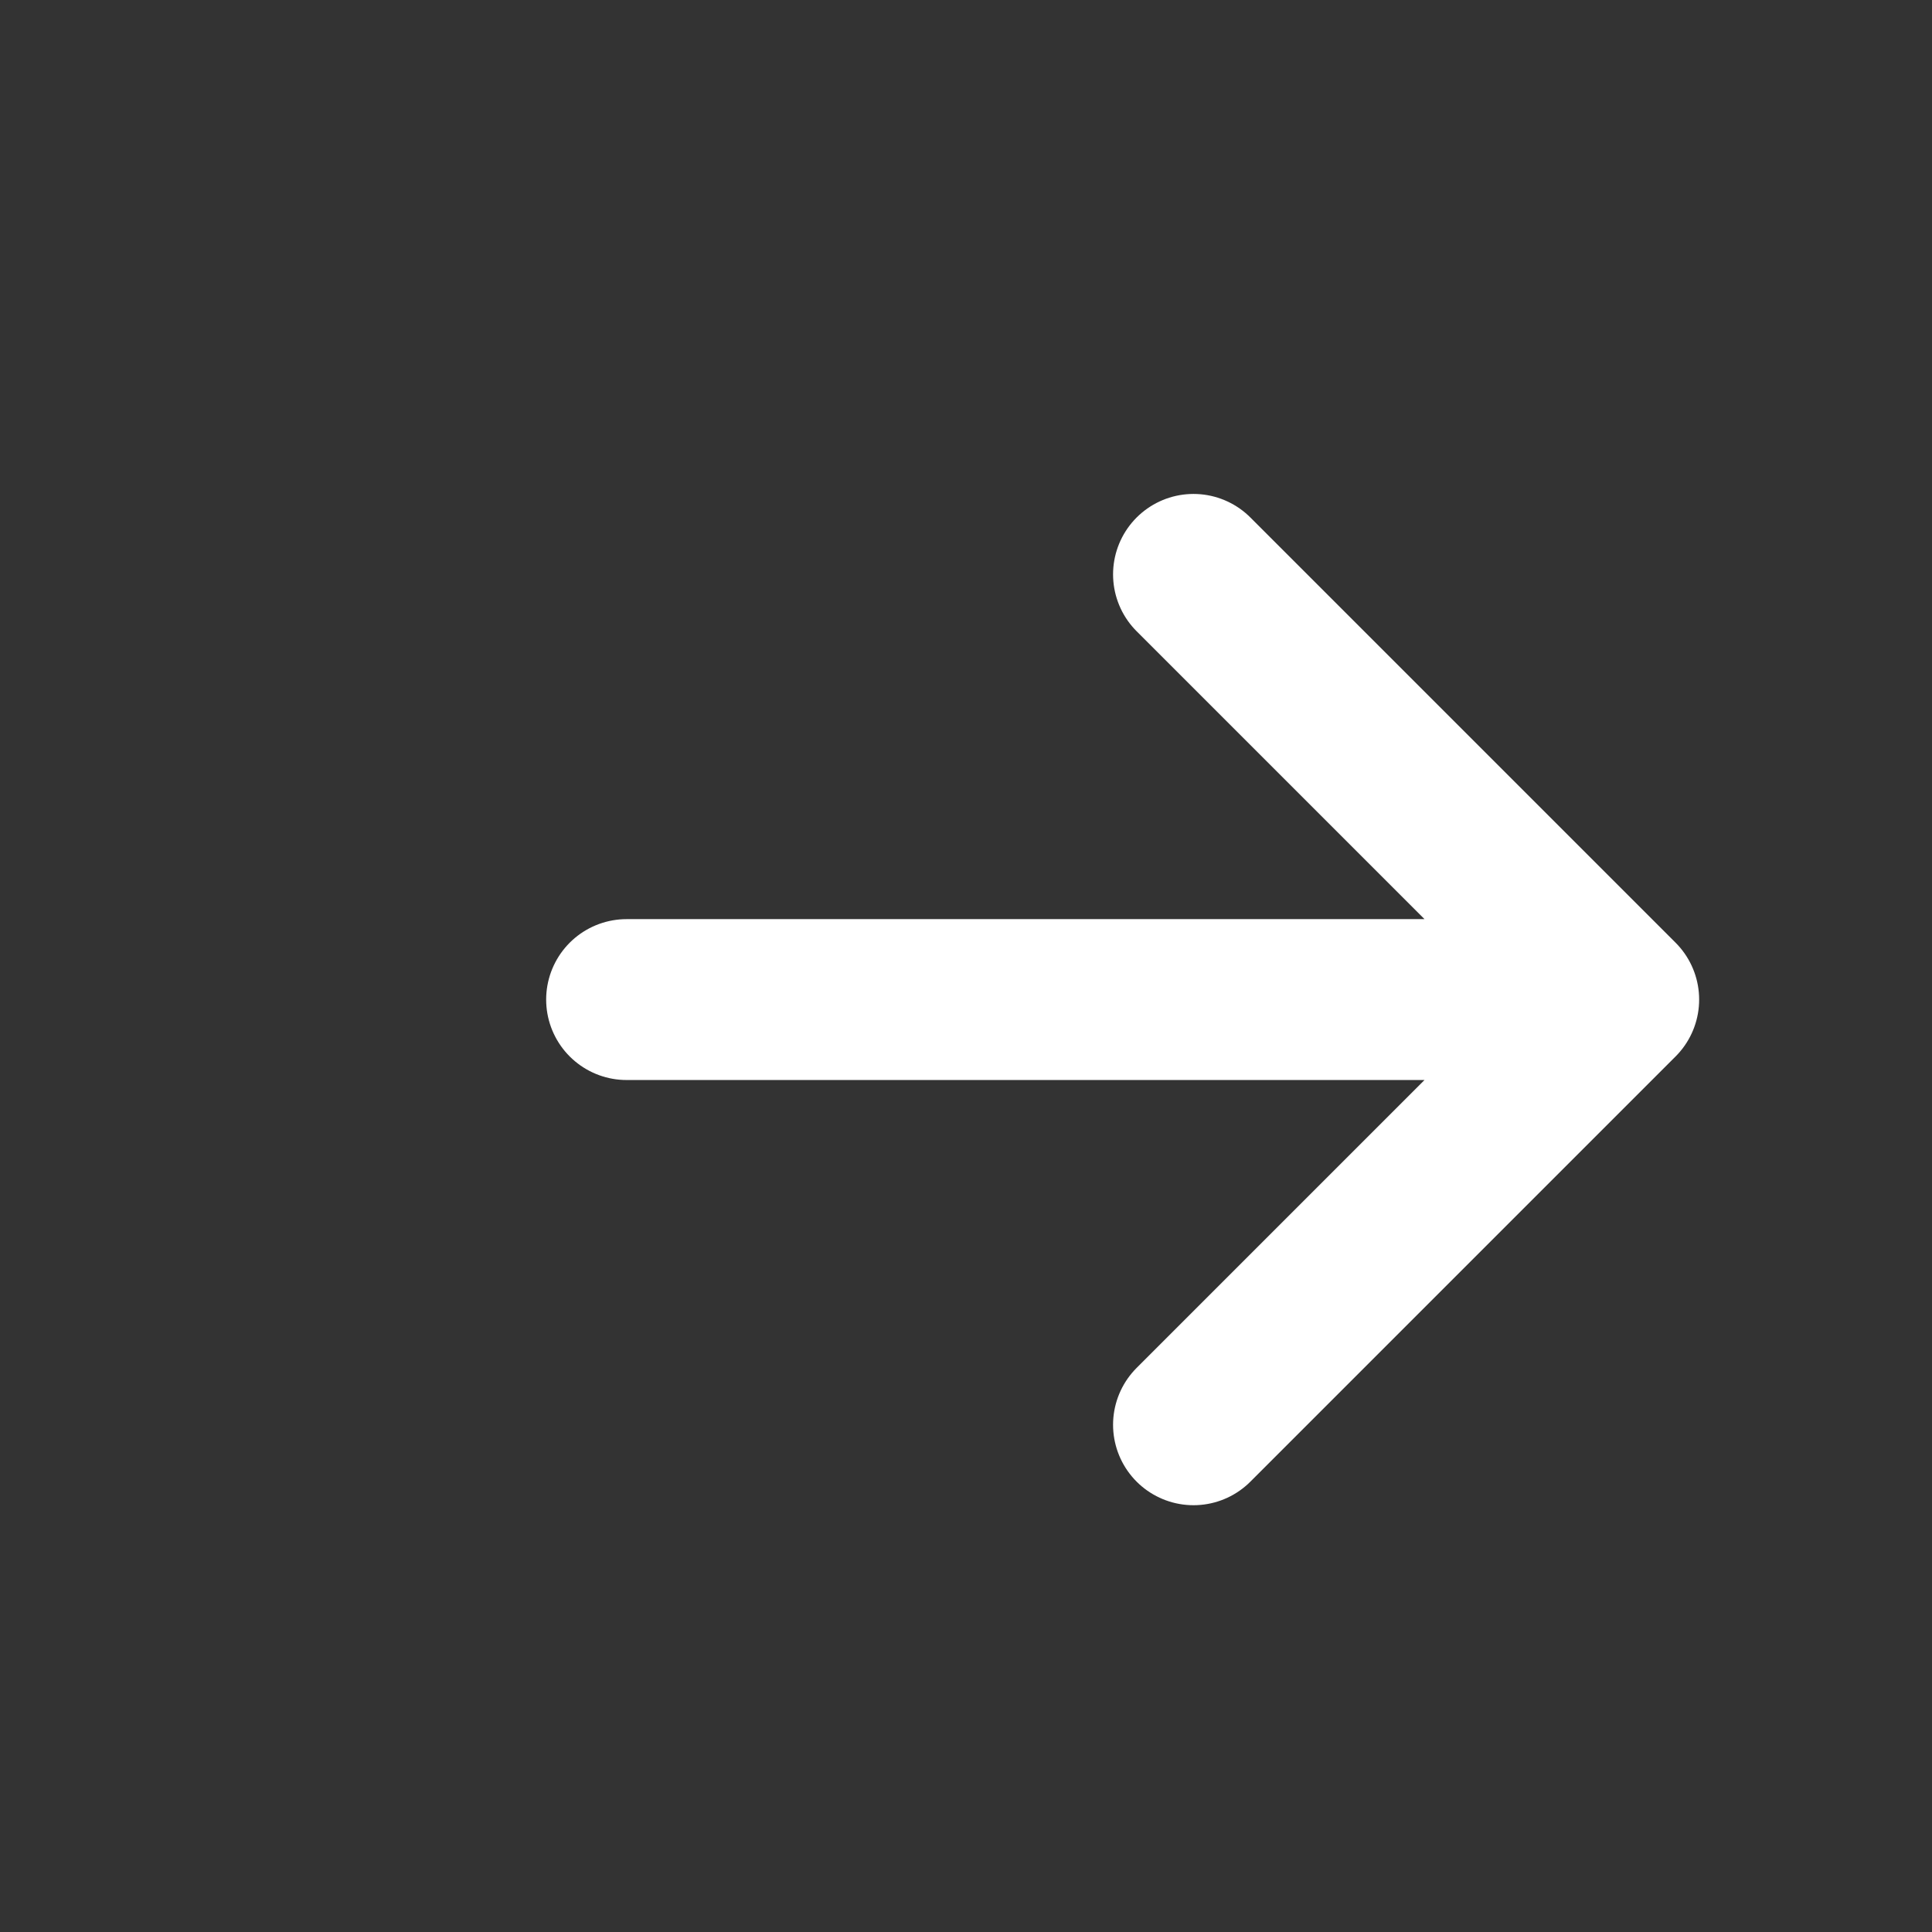 <svg width="37" height="37" viewBox="0 0 37 37" fill="none" xmlns="http://www.w3.org/2000/svg">
<rect x="0" y="0" width="37" height="37" fill="#333333" stroke="none"/>
<path d="M12 19.143H31M31 19.143L22.857 11M31 19.143L22.857 27.286" stroke="white" stroke-width="3.081" stroke-linecap="round" stroke-linejoin="round"/>
</svg>
